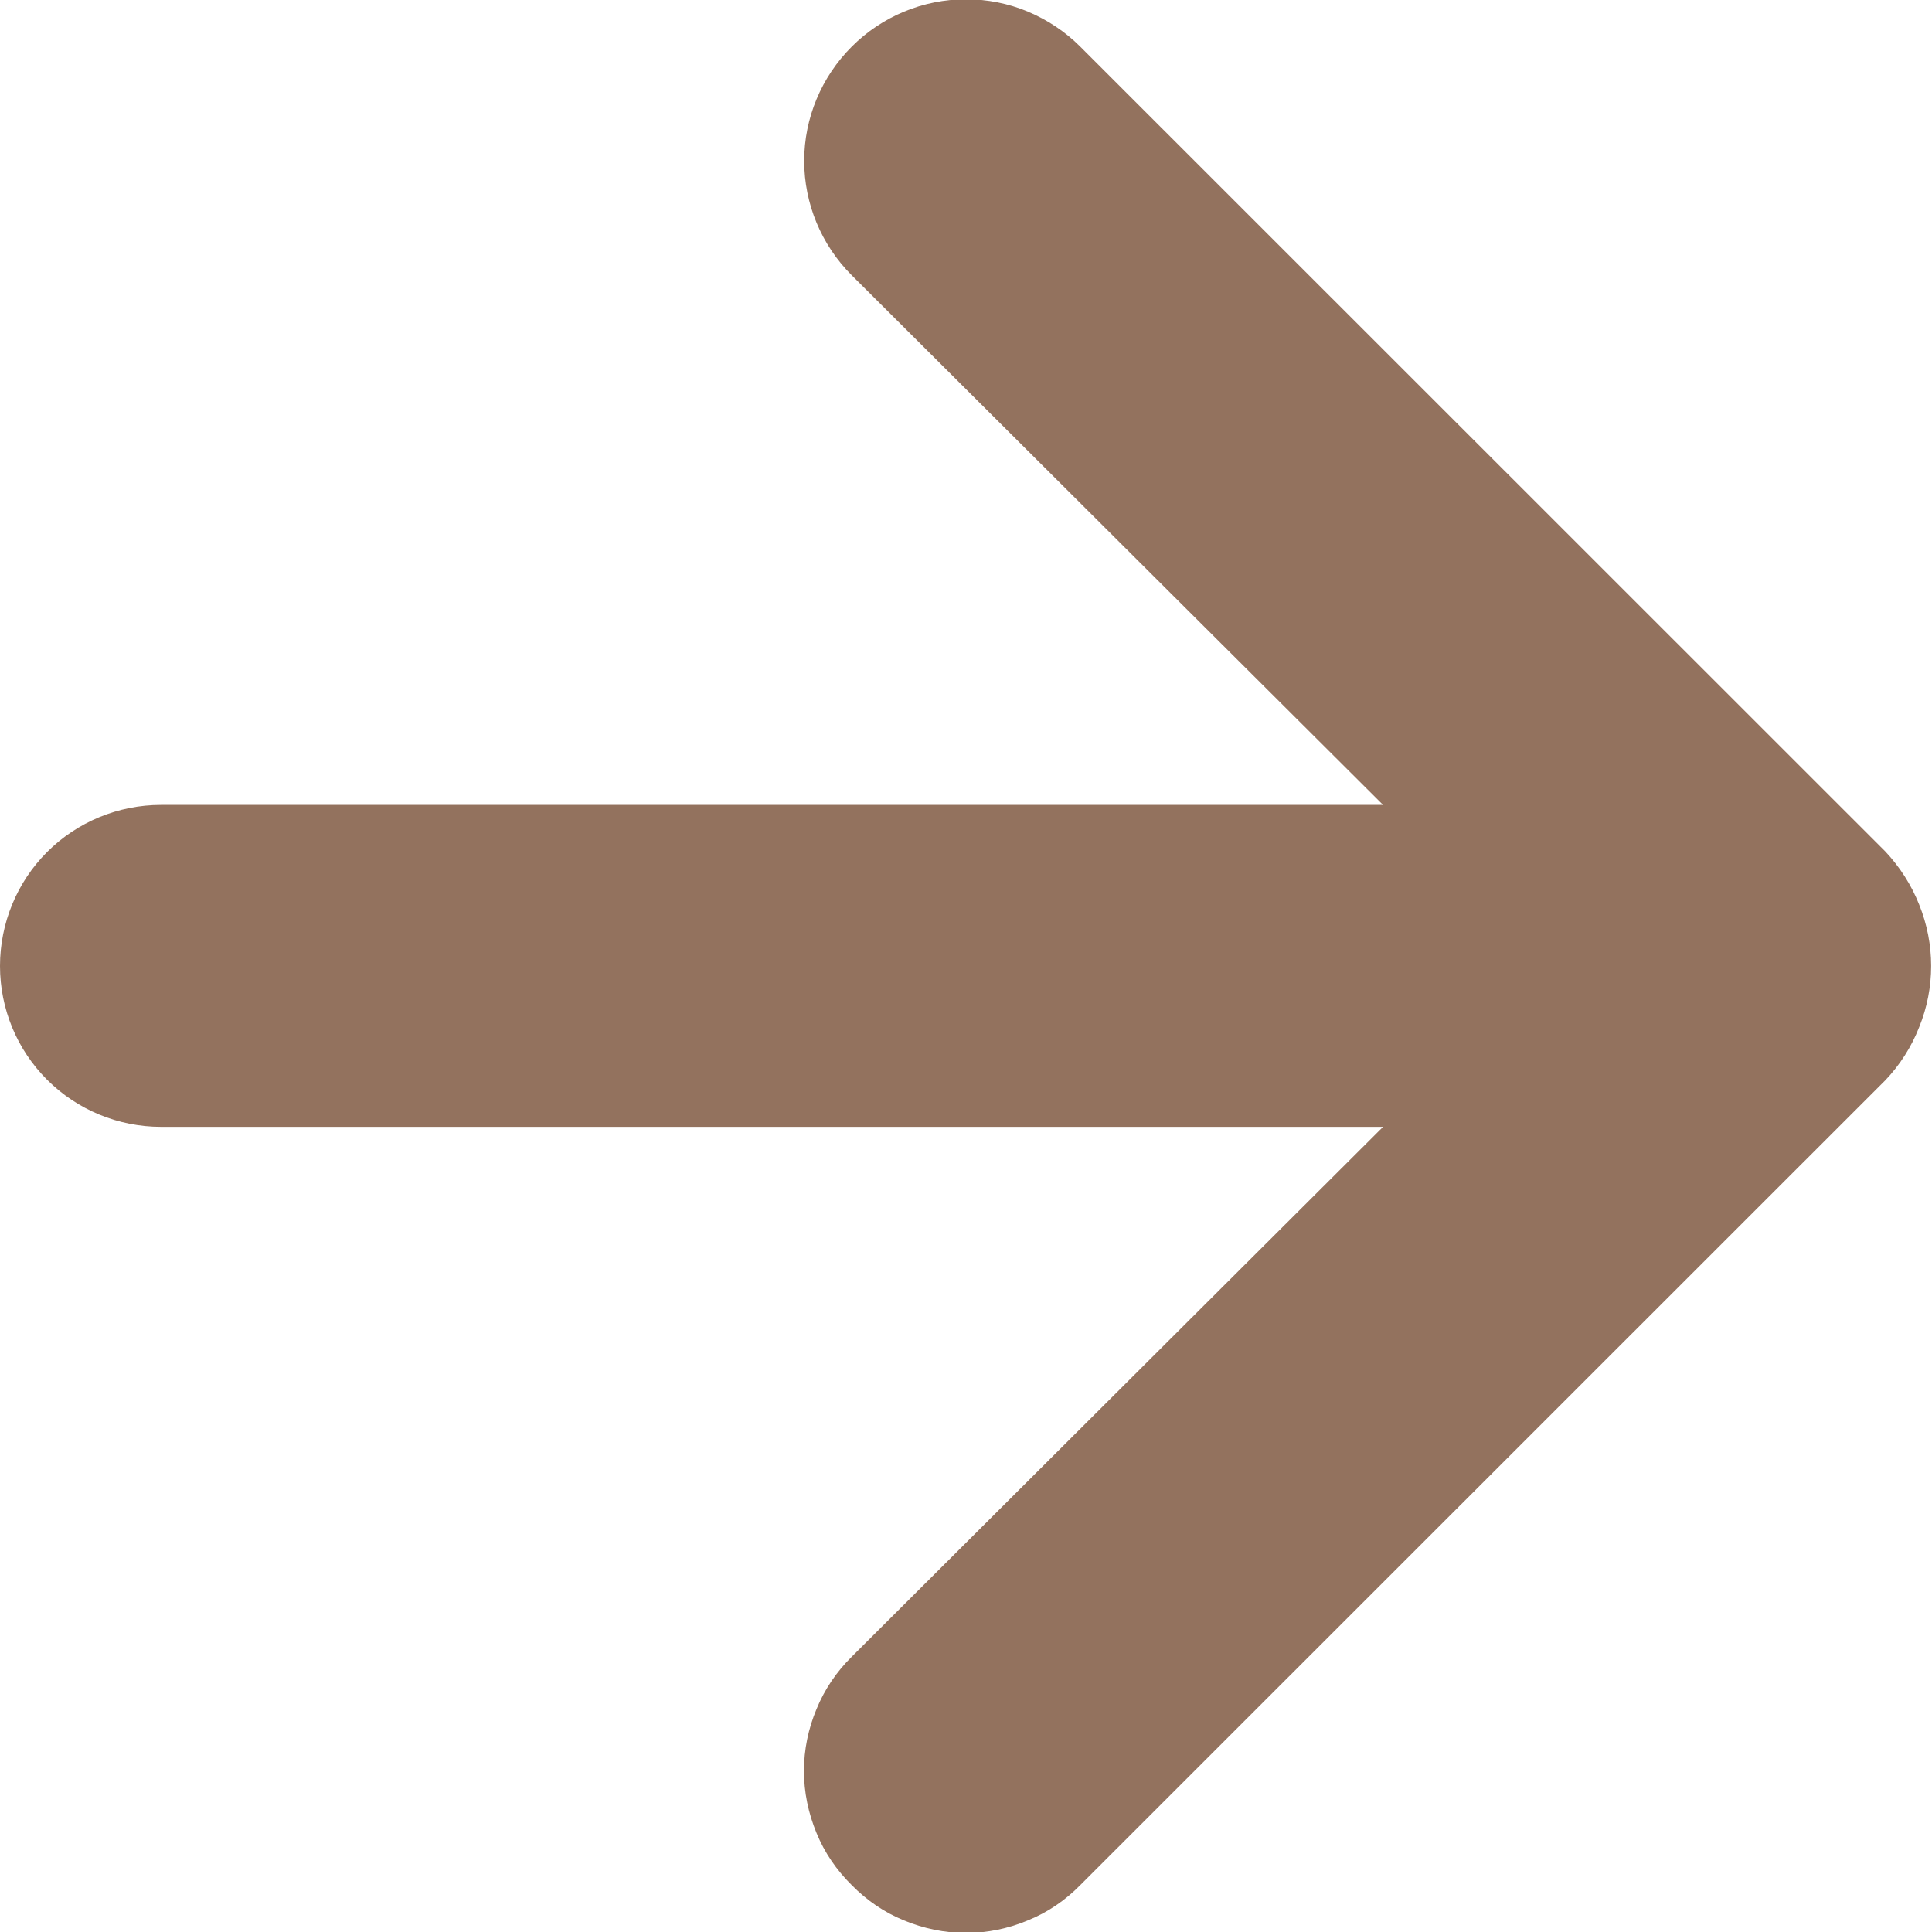 <svg width="8" height="8" viewBox="0 0 8 8" fill="none" xmlns="http://www.w3.org/2000/svg">
<g clip-path="url(#clip0_144_30)">
<path d="M4.473 7.806L7.807 4.473C7.867 4.41 7.915 4.335 7.947 4.253C8.013 4.091 8.013 3.909 7.947 3.746C7.915 3.665 7.867 3.59 7.807 3.526L4.473 0.193C4.411 0.131 4.337 0.082 4.256 0.048C4.175 0.014 4.088 -0.003 4 -0.003C3.822 -0.003 3.652 0.068 3.527 0.193C3.401 0.319 3.33 0.489 3.33 0.666C3.33 0.844 3.401 1.014 3.527 1.14L5.727 3.333H0.667C0.49 3.333 0.32 3.403 0.195 3.528C0.07 3.653 -0 3.823 -0 4C-0 4.177 0.07 4.346 0.195 4.471C0.32 4.596 0.49 4.666 0.667 4.666L5.727 4.666L3.527 6.86C3.464 6.922 3.414 6.996 3.381 7.077C3.347 7.158 3.329 7.245 3.329 7.333C3.329 7.421 3.347 7.508 3.381 7.59C3.414 7.671 3.464 7.744 3.527 7.806C3.589 7.869 3.662 7.919 3.743 7.952C3.825 7.986 3.912 8.004 4 8.004C4.088 8.004 4.175 7.986 4.256 7.952C4.338 7.919 4.411 7.869 4.473 7.806Z" fill="#93725E"/>
</g>
<defs>
<clipPath id="clip0_144_30">
<rect width="8" height="8" fill="white"/>
</clipPath>
</defs>
</svg>
